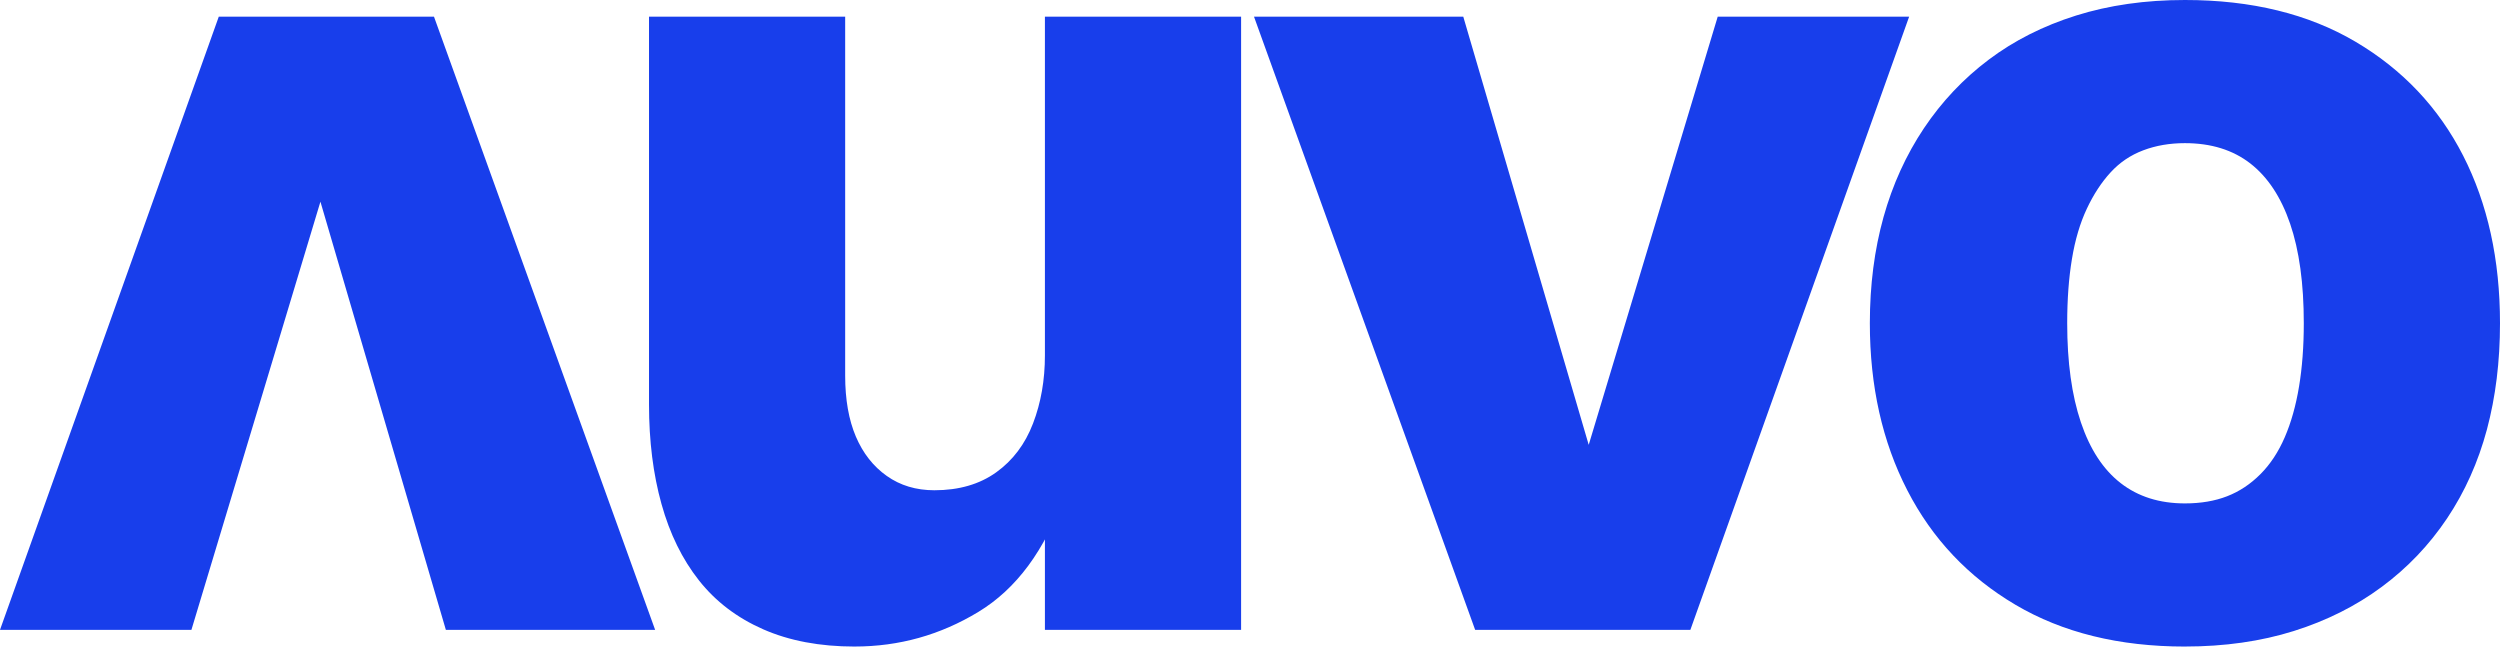 <svg width="116" height="30" viewBox="0 0 116 30" fill="none" xmlns="http://www.w3.org/2000/svg">
<g>
<path d="M39.657 30C38.039 30 36.623 29.732 35.409 29.198C34.195 28.664 33.202 27.907 32.43 26.928C31.658 25.95 31.078 24.77 30.693 23.386C30.307 22.002 30.114 20.462 30.114 18.764V0.774H39.216V17.435C39.216 18.542 39.382 19.482 39.712 20.258C40.043 21.032 40.521 21.642 41.147 22.084C41.772 22.527 42.508 22.748 43.354 22.748C44.494 22.748 45.45 22.471 46.223 21.917C46.995 21.364 47.565 20.608 47.933 19.647C48.3 18.688 48.484 17.636 48.484 16.492V0.774H57.587V29.225H48.484V22.361L49.367 23.024C48.484 25.534 47.159 27.324 45.394 28.394C43.629 29.464 41.716 29.999 39.656 29.999L39.657 30Z" fill="#183EEB"/>
<path d="M68.447 29.226L58.186 0.774H67.896L74.35 22.804L73.081 22.749L79.702 0.774H88.584L78.433 29.225H68.447V29.226Z" fill="#183EEB"/>
<path d="M20.137 0.774L30.398 29.225H20.688L14.234 7.195L15.503 7.25L8.882 29.225H0L10.151 0.774H20.137Z" fill="#183EEB"/>
<path d="M101.38 30C98.327 30 95.707 29.354 93.519 28.063C91.331 26.772 89.657 25.001 88.499 22.749C87.34 20.499 86.761 17.915 86.761 15C86.761 13.229 86.973 11.587 87.395 10.074C87.818 8.561 88.444 7.187 89.271 5.95C90.099 4.715 91.1 3.653 92.278 2.768C93.454 1.882 94.806 1.2 96.333 0.72C97.859 0.241 99.541 0 101.38 0C104.47 0 107.108 0.646 109.297 1.937C111.484 3.229 113.149 4.991 114.29 7.223C115.43 9.457 116 12.049 116 15C116 16.771 115.797 18.414 115.394 19.926C114.988 21.439 114.373 22.814 113.546 24.05C112.718 25.286 111.707 26.347 110.511 27.232C109.315 28.118 107.955 28.801 106.429 29.28C104.902 29.759 103.219 29.999 101.38 29.999V30ZM101.38 23.358C102.116 23.358 102.768 23.248 103.338 23.026C103.908 22.805 104.422 22.464 104.883 22.002C105.343 21.541 105.719 20.97 106.014 20.286C106.309 19.604 106.529 18.82 106.676 17.934C106.823 17.048 106.896 16.071 106.896 15C106.896 13.155 106.685 11.615 106.261 10.378C105.838 9.143 105.222 8.211 104.413 7.583C103.604 6.956 102.593 6.642 101.379 6.642C100.68 6.642 100.036 6.752 99.449 6.974C98.86 7.195 98.354 7.537 97.932 7.998C97.508 8.459 97.14 9.022 96.828 9.686C96.515 10.351 96.285 11.125 96.139 12.011C95.991 12.897 95.918 13.893 95.918 15C95.918 16.809 96.13 18.341 96.552 19.594C96.975 20.849 97.591 21.79 98.4 22.417C99.209 23.045 100.202 23.358 101.379 23.358H101.38Z" fill="#183EEB"/>
</g>
</svg>
